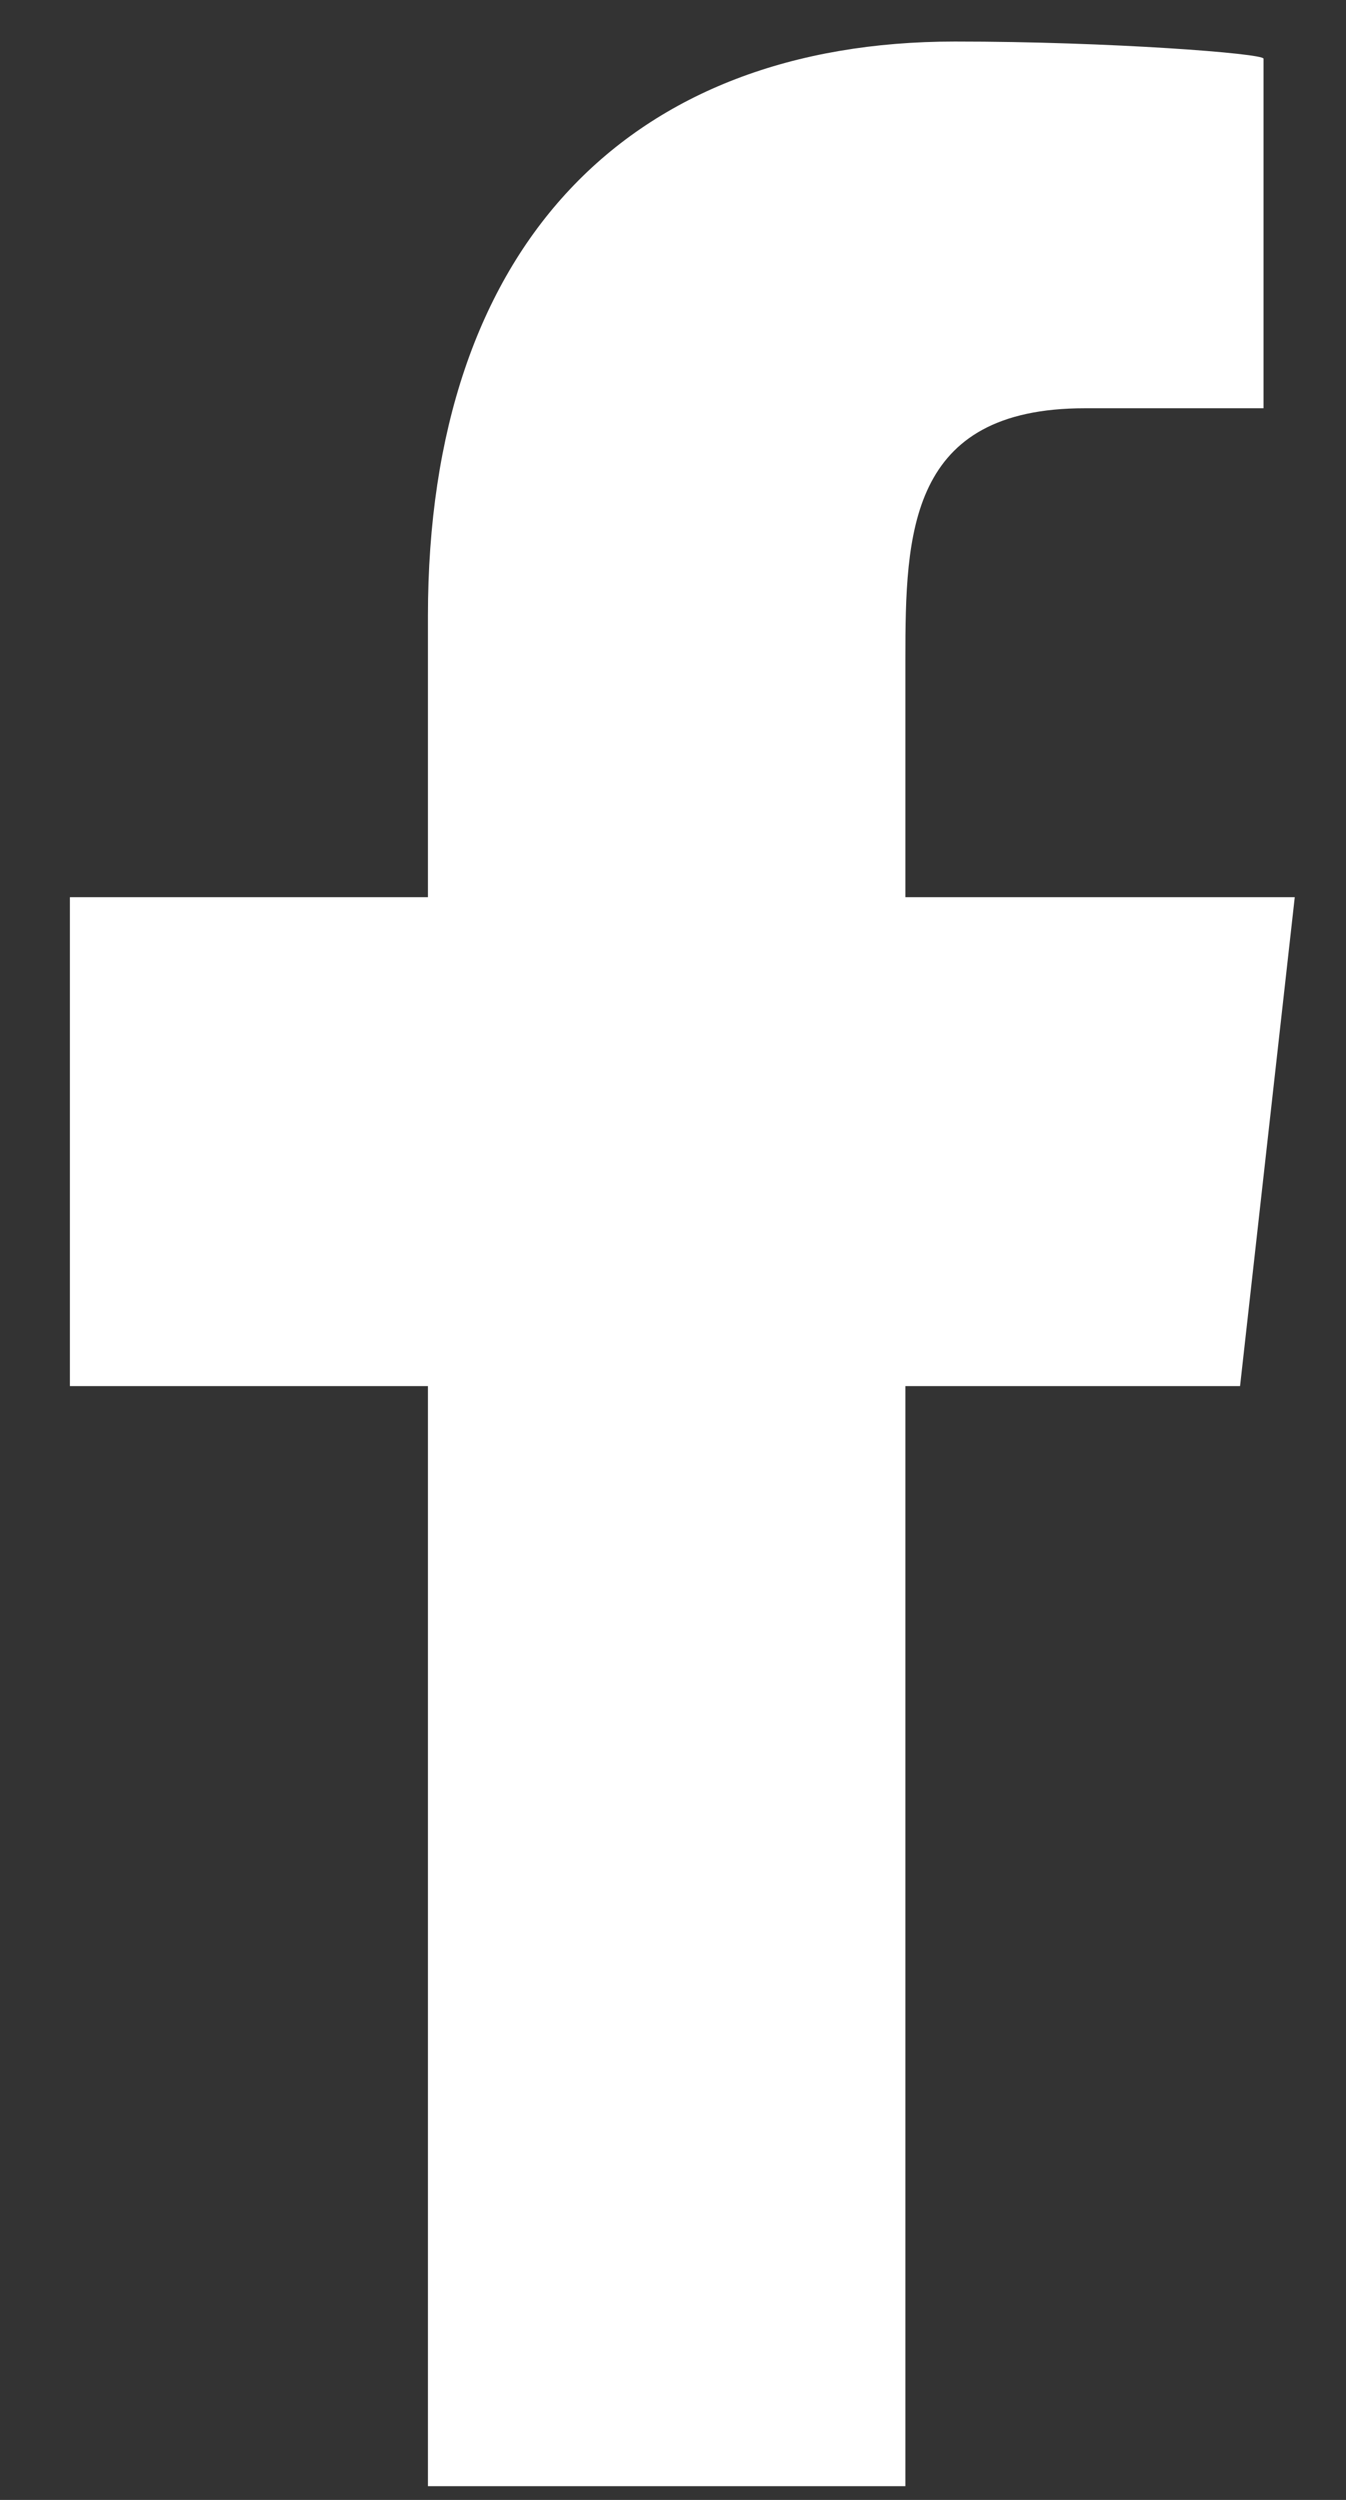 <svg xmlns="http://www.w3.org/2000/svg" width="14" height="26">
    <rect width="100%" height="100%" fill="#333333" stroke="none"/>
    <path fill="#FFF" fill-rule="evenodd" d="M9.417 25.857V14.416h3.481l.569-5.085h-4.05V6.854c0-1.309.034-2.608 1.867-2.608h1.858V.61c0-.054-1.596-.178-3.21-.178-3.37 0-5.481 2.107-5.481 5.974v2.925H.727v5.085h3.724v11.441h4.966z"/>
</svg>
